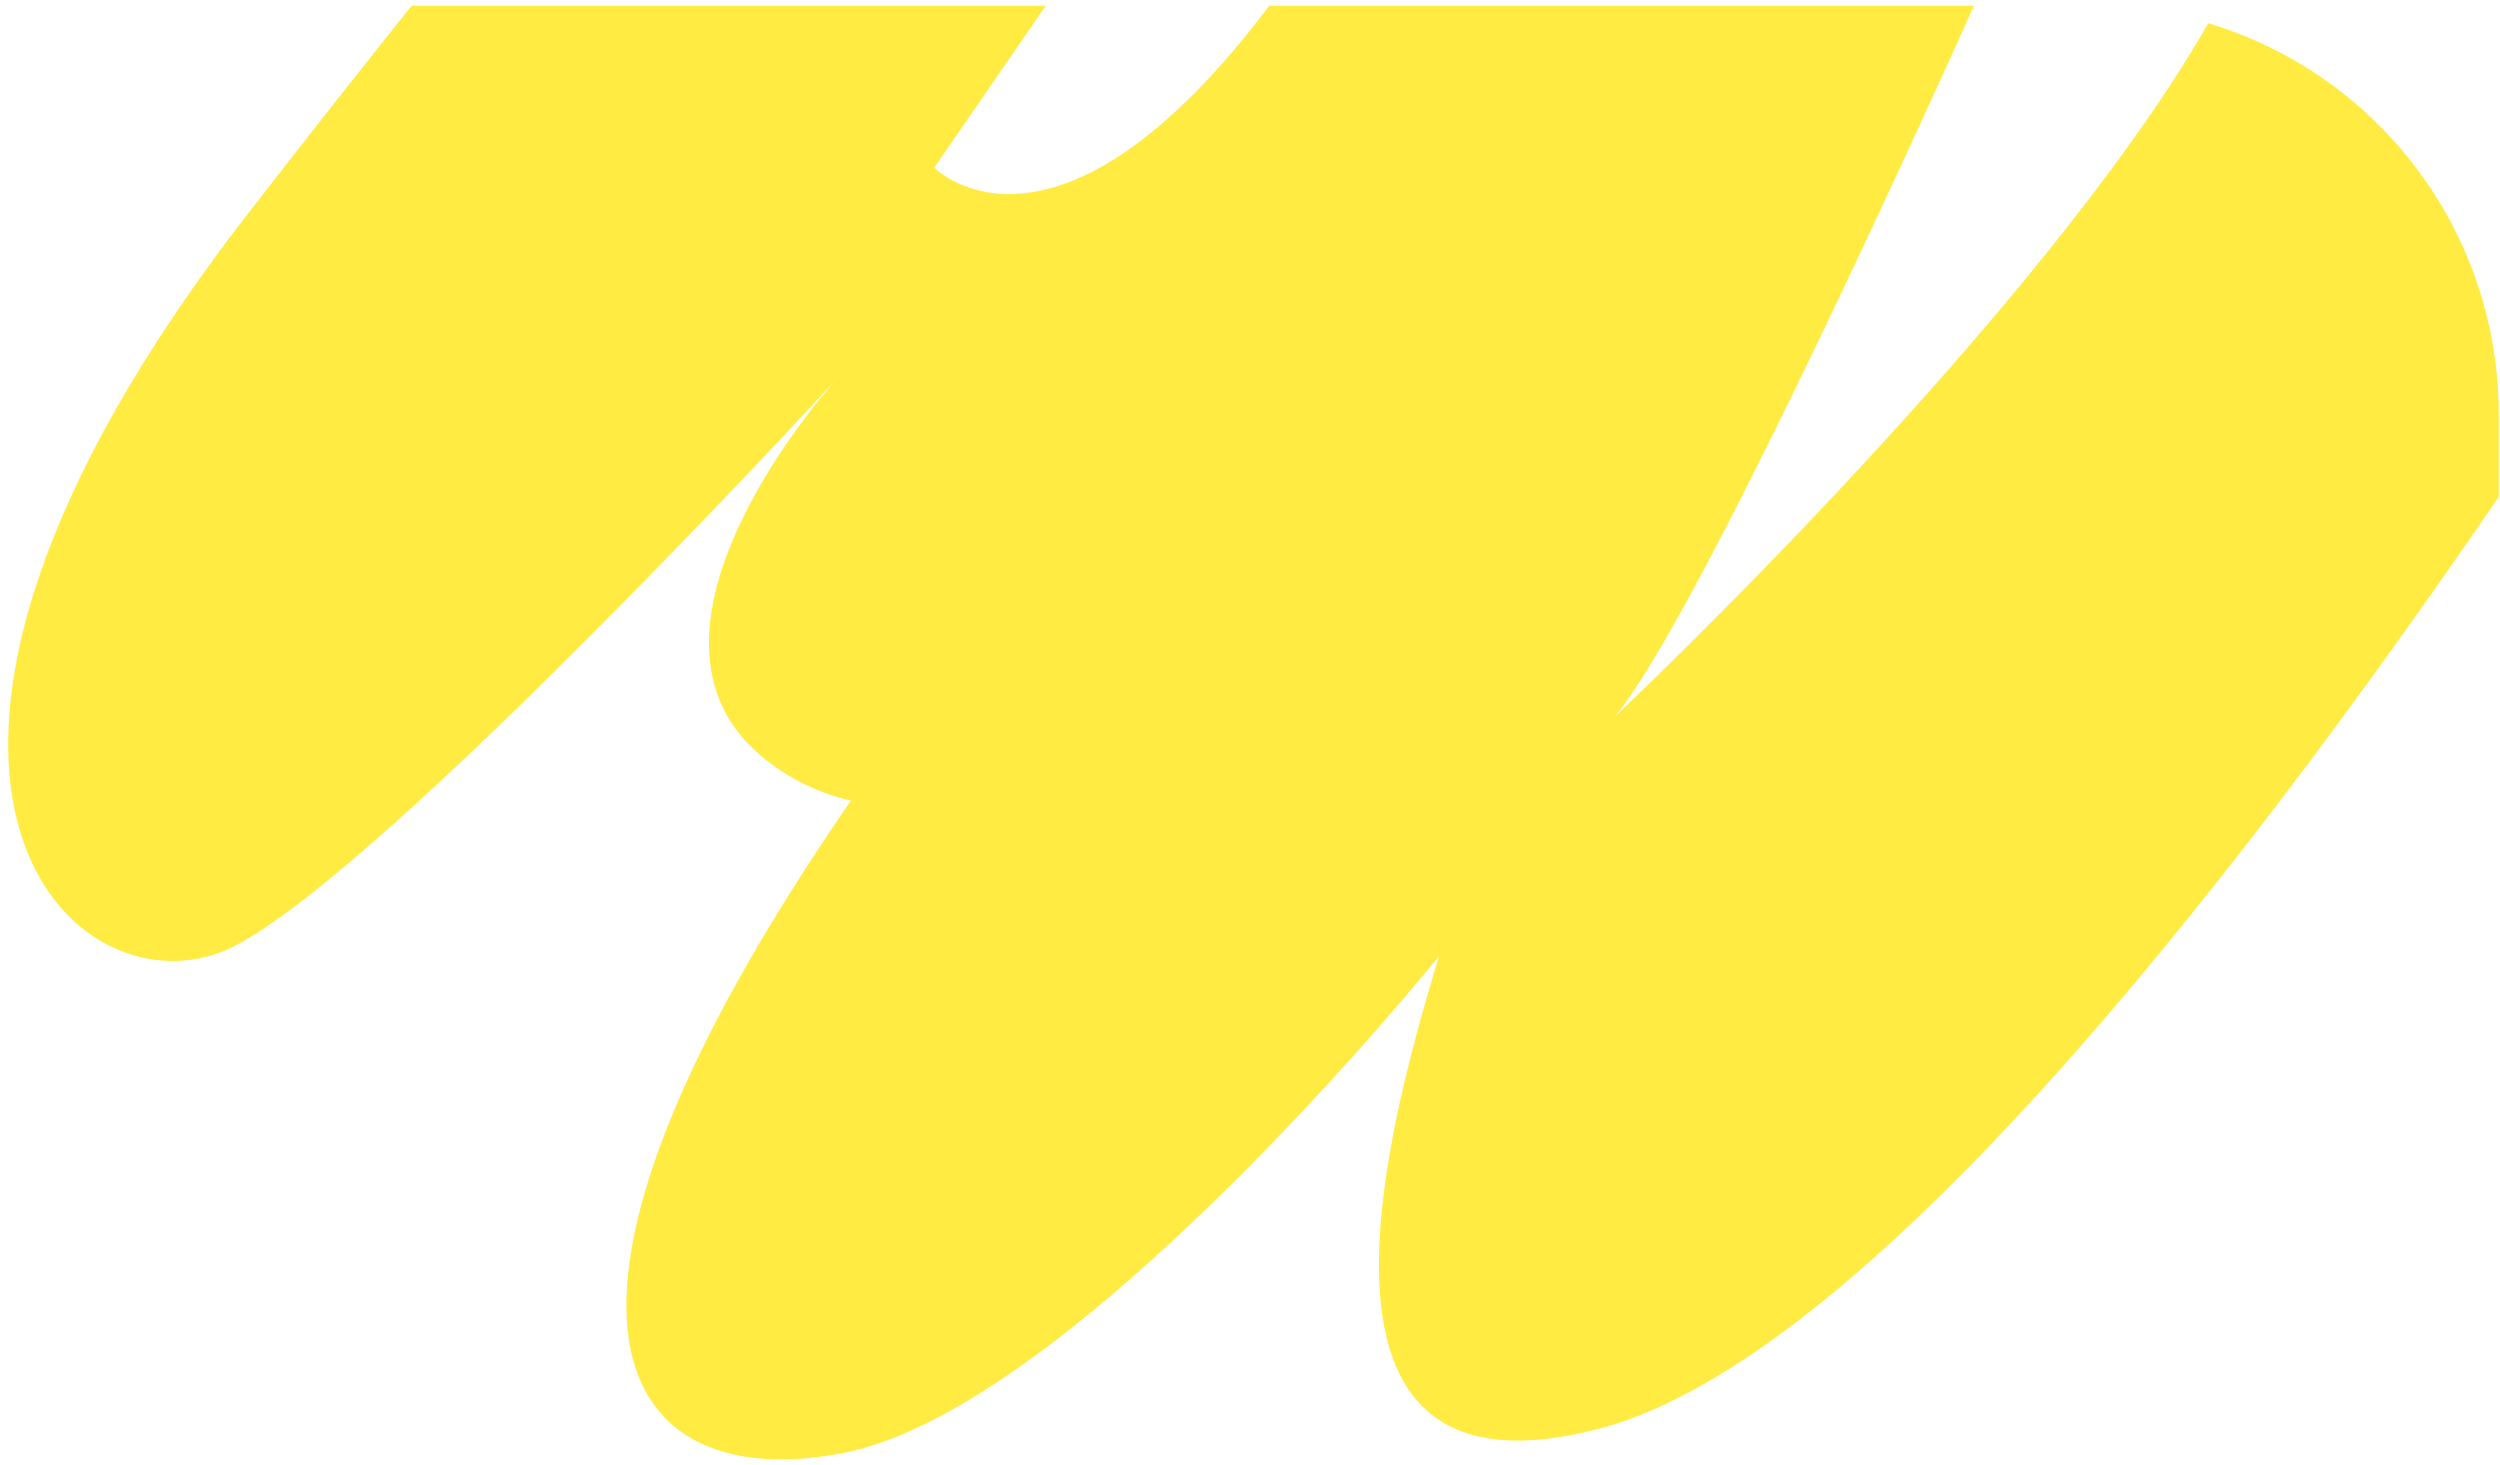 <?xml version="1.0" encoding="UTF-8"?> <svg xmlns="http://www.w3.org/2000/svg" width="198" height="116" viewBox="0 0 198 116" fill="none"><path d="M18.73 74.85C31.19 68.21 66.28 29.99 66.28 29.99C66.28 29.99 47.85 50.22 60.71 60.22C62.675 61.761 64.956 62.85 67.39 63.41C38.88 104.77 49.14 118.64 66.96 115.04C85.28 111.33 113.96 75.74 113.96 75.74C109.37 90.95 101.9 119.66 126.66 113.15C147.28 107.74 176.15 71.15 197.9 39.35V32.84C197.91 25.886 195.677 19.115 191.534 13.531C187.391 7.946 181.558 3.847 174.9 1.84C161.61 25.06 127.9 56.75 127.9 56.75C133.9 49.57 150.06 14.41 156.34 0.46H100.52C83.52 23.01 73.99 13.28 73.99 13.28L82.82 0.46H32.59C28.86 5.14 24.65 10.46 19.86 16.63C-15.38 61.89 6.27 81.49 18.73 74.85Z" fill="#FFEB42"></path></svg> 
